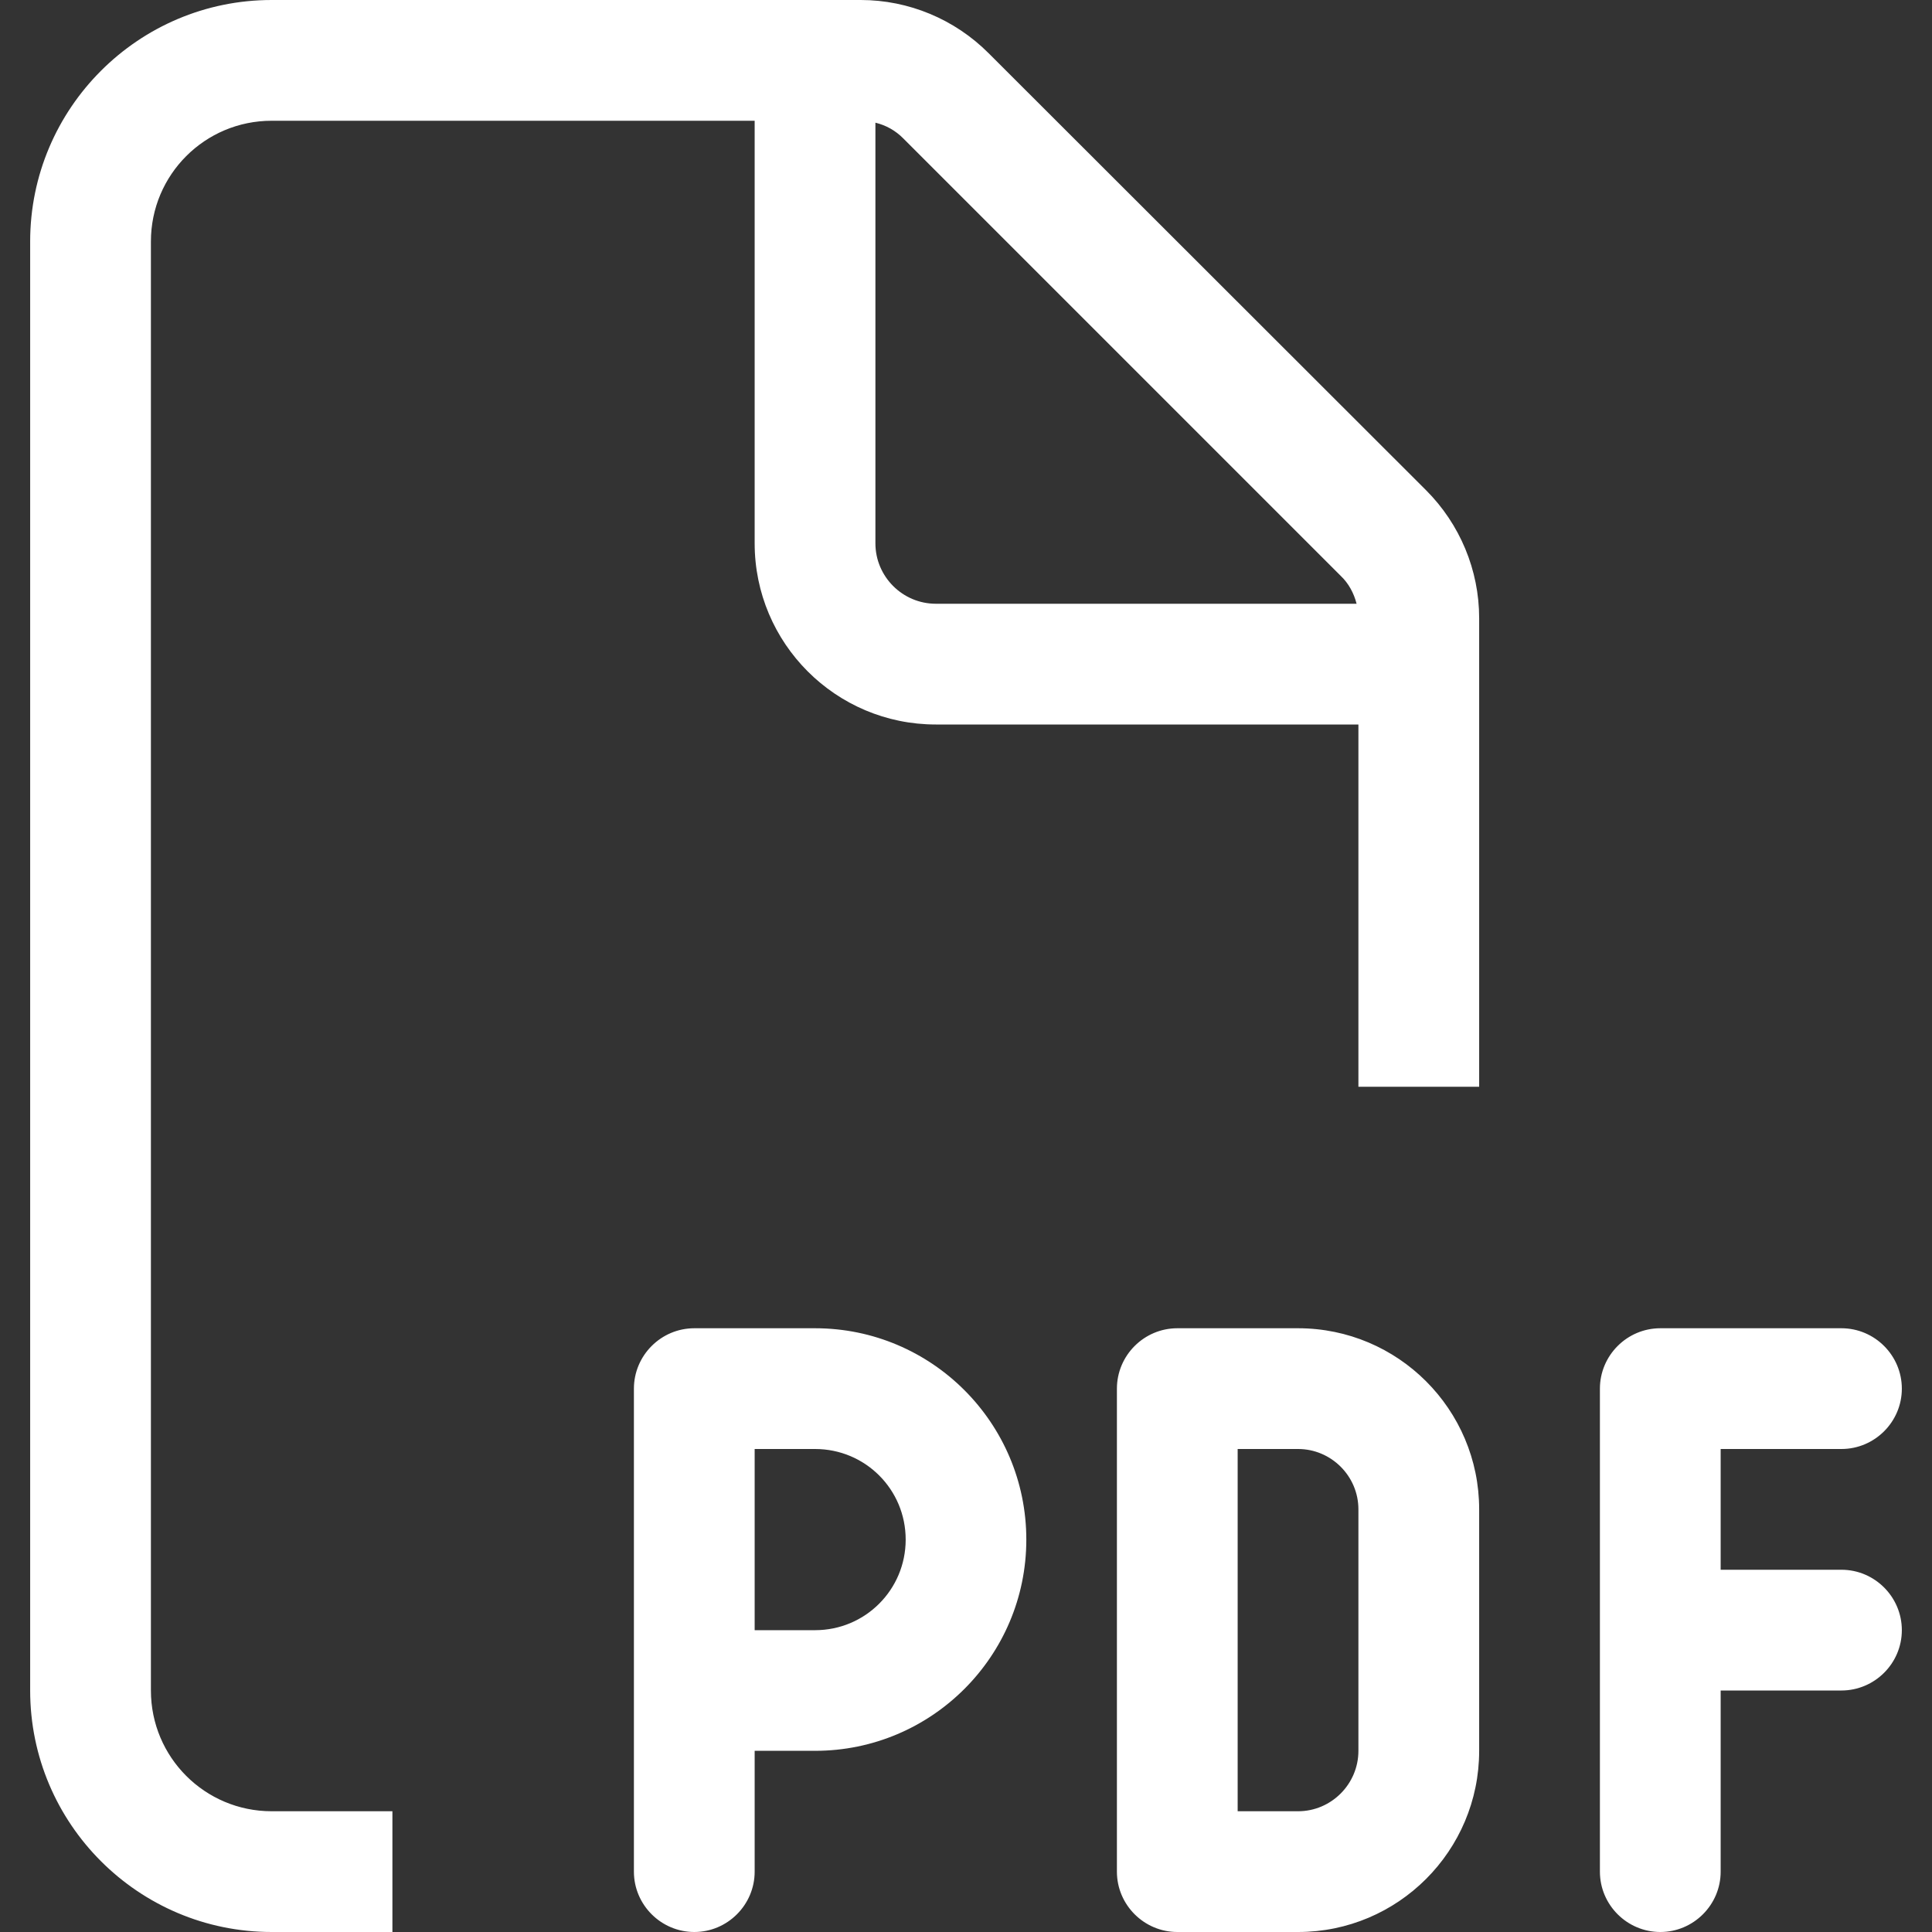 <svg width="18" height="18" viewBox="0 0 18 18" fill="none" xmlns="http://www.w3.org/2000/svg">
<rect x="0" y="0" width="18" height="18" fill="#333333" stroke="none"/>
<path d="M2.531 16.875H3.656V18H2.531C1.29 18 0.281 16.991 0.281 15.75V2.25C0.281 1.009 1.29 0 2.531 0H8.019C8.466 0 8.895 0.179 9.211 0.496L13.286 4.567C13.602 4.883 13.781 5.312 13.781 5.759V10.125H12.656V6.75H8.719C7.787 6.75 7.031 5.994 7.031 5.062V1.125H2.531C1.909 1.125 1.406 1.628 1.406 2.25V15.75C1.406 16.372 1.909 16.875 2.531 16.875ZM6.469 12.375H7.594C8.68 12.375 9.562 13.257 9.562 14.344C9.562 15.43 8.68 16.312 7.594 16.312H7.031V17.438C7.031 17.747 6.778 18 6.469 18C6.159 18 5.906 17.747 5.906 17.438V12.938C5.906 12.628 6.159 12.375 6.469 12.375ZM7.594 15.188C8.061 15.188 8.438 14.811 8.438 14.344C8.438 13.876 8.061 13.5 7.594 13.5H7.031V15.188H7.594ZM12.639 5.625C12.614 5.527 12.565 5.435 12.491 5.365L8.416 1.29C8.343 1.216 8.255 1.167 8.156 1.143V5.062C8.156 5.372 8.409 5.625 8.719 5.625H12.639ZM10.969 12.375H12.094C13.025 12.375 13.781 13.131 13.781 14.062V16.312C13.781 17.244 13.025 18 12.094 18H10.969C10.659 18 10.406 17.747 10.406 17.438V12.938C10.406 12.628 10.659 12.375 10.969 12.375ZM12.094 16.875C12.403 16.875 12.656 16.622 12.656 16.312V14.062C12.656 13.753 12.403 13.5 12.094 13.5H11.531V16.875H12.094ZM14.906 12.938C14.906 12.628 15.159 12.375 15.469 12.375H17.156C17.466 12.375 17.719 12.628 17.719 12.938C17.719 13.247 17.466 13.5 17.156 13.5H16.031V14.625H17.156C17.466 14.625 17.719 14.878 17.719 15.188C17.719 15.497 17.466 15.75 17.156 15.75H16.031V17.438C16.031 17.747 15.778 18 15.469 18C15.159 18 14.906 17.747 14.906 17.438V12.938Z" fill="white"/>
</svg>
